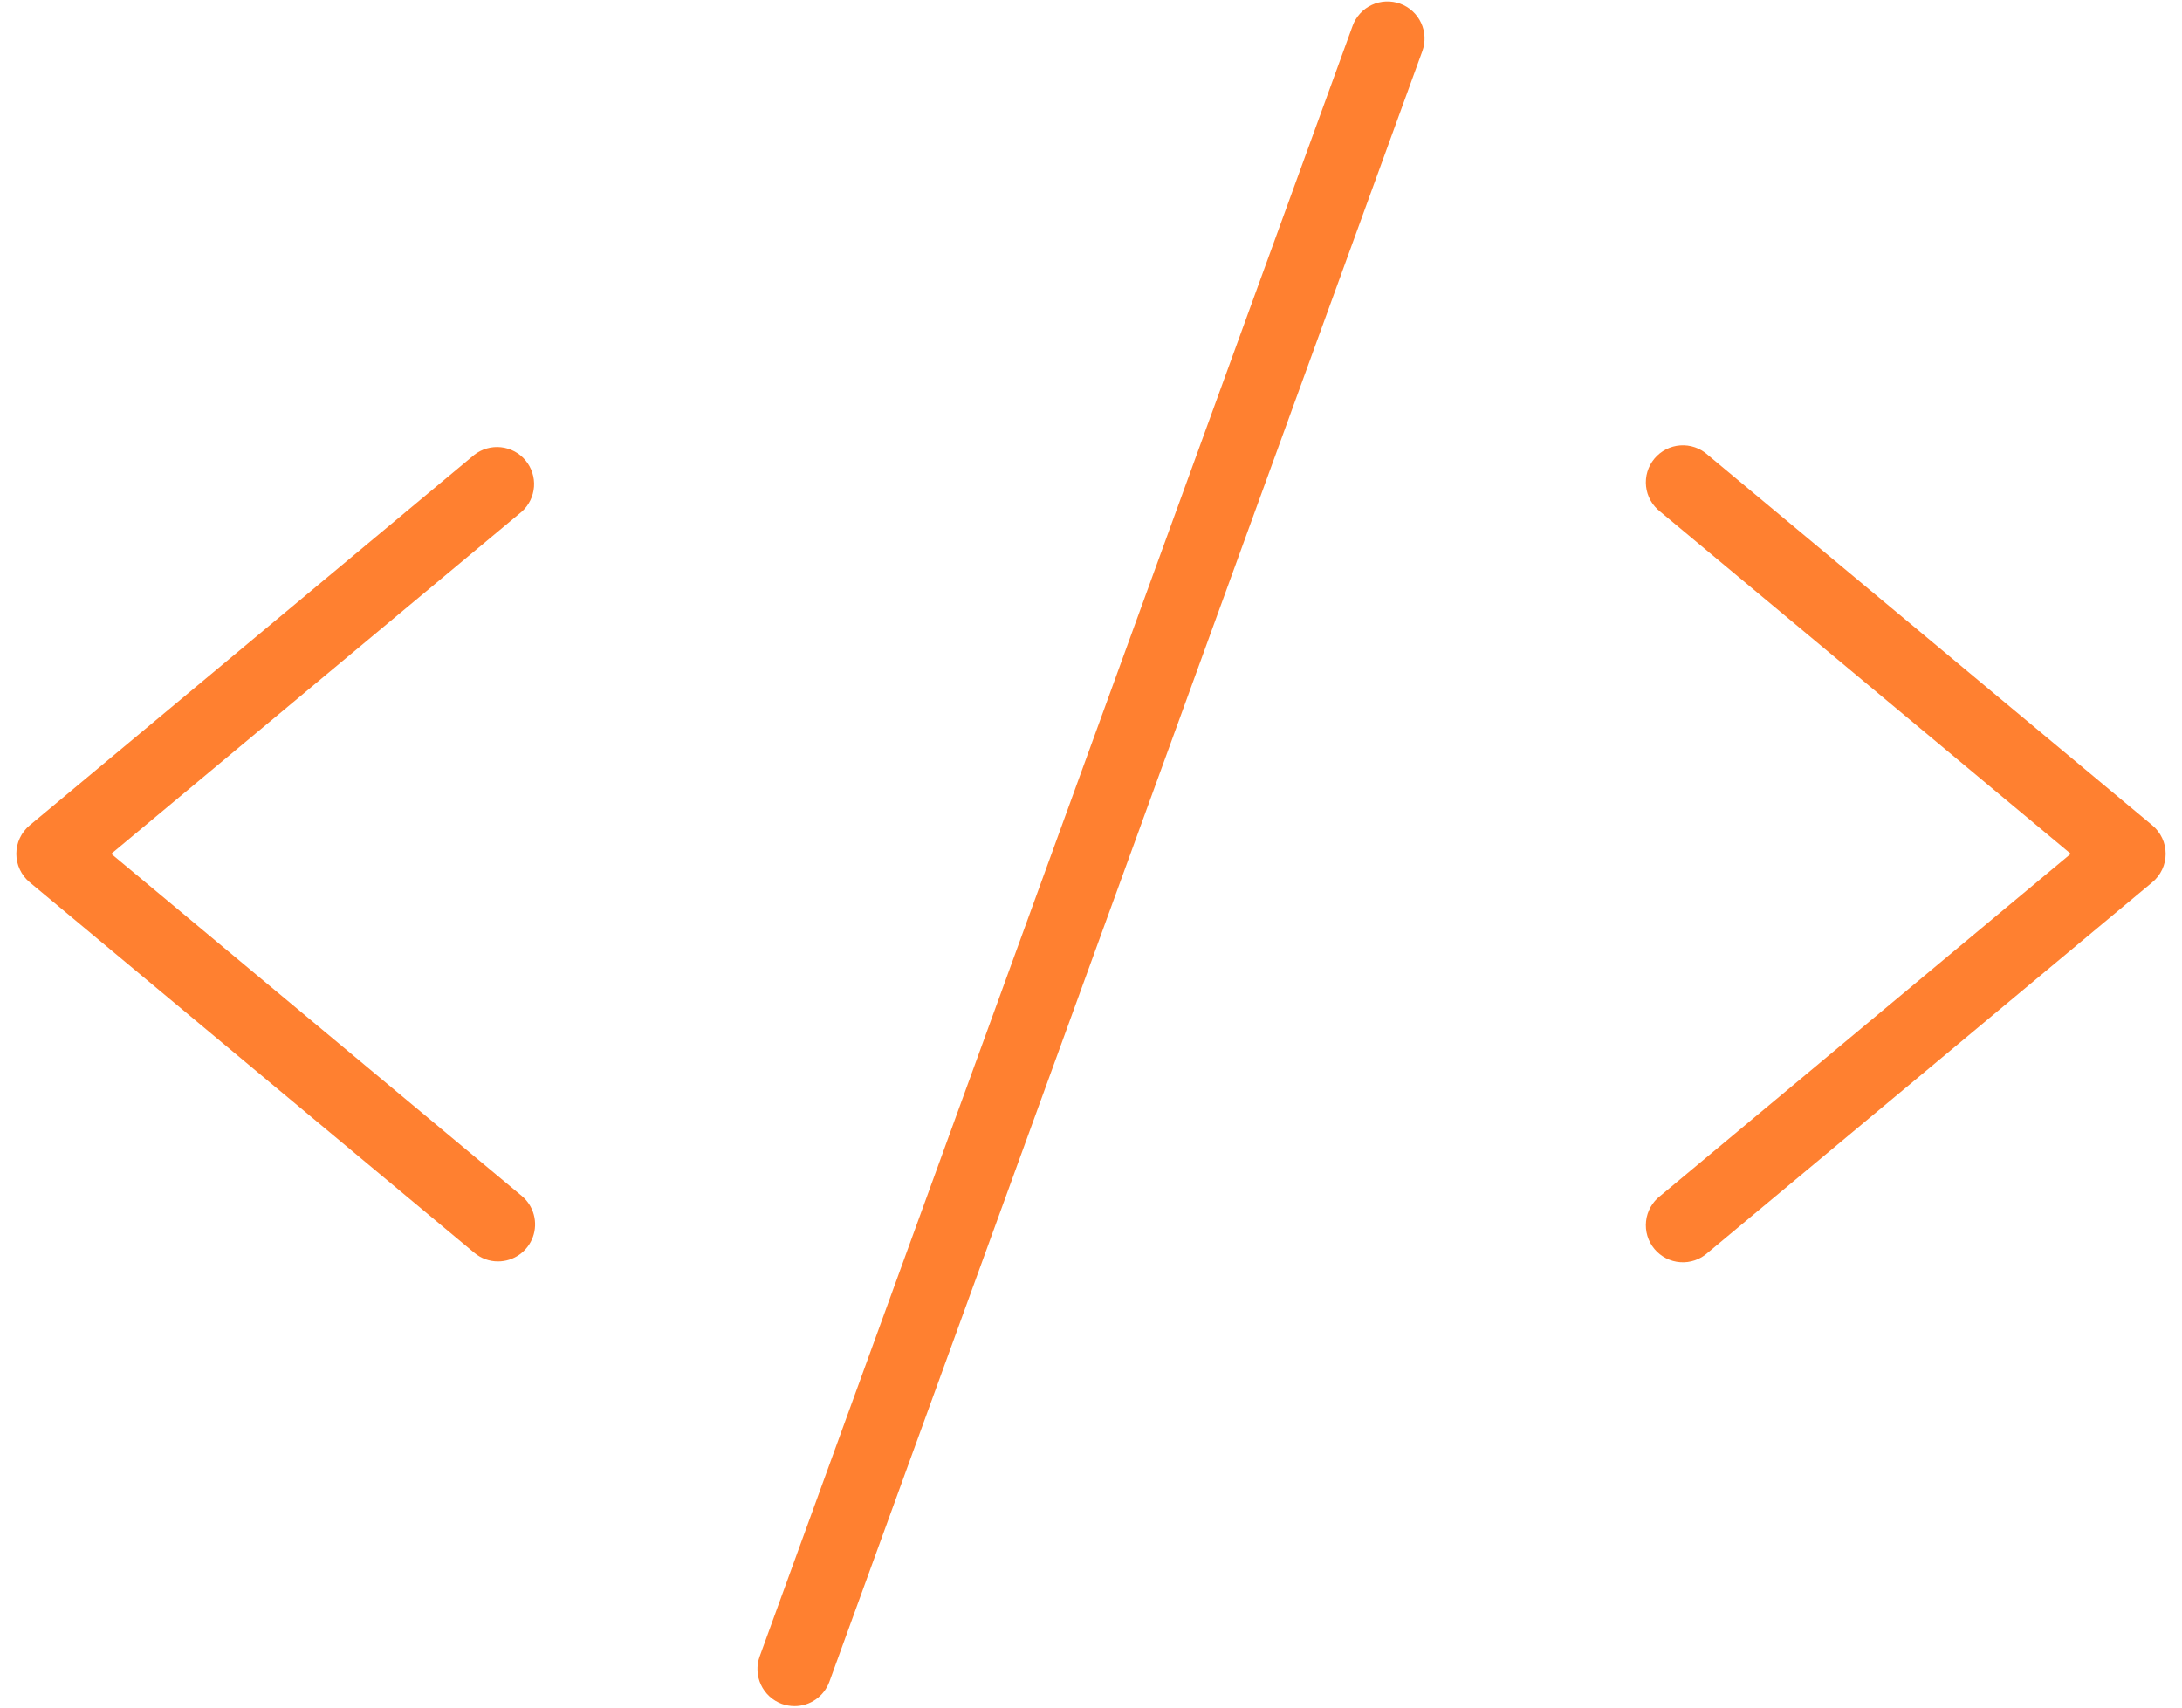 <?xml version="1.0" encoding="UTF-8"?>
<svg xmlns="http://www.w3.org/2000/svg" width="92" height="72" viewBox="0 0 92 72" fill="none">
  <path d="M22 21.574L4.691 36L22 50.426C22.246 50.631 22.423 50.908 22.507 51.218C22.59 51.527 22.577 51.855 22.468 52.157C22.358 52.459 22.159 52.719 21.896 52.904C21.634 53.088 21.321 53.187 21 53.187C20.634 53.189 20.279 53.06 20 52.824L1.25 37.199C1.074 37.053 0.933 36.869 0.836 36.662C0.739 36.455 0.689 36.229 0.689 36C0.689 35.771 0.739 35.545 0.836 35.338C0.933 35.131 1.074 34.947 1.25 34.801L20 19.176C20.32 18.928 20.723 18.814 21.125 18.858C21.528 18.902 21.897 19.1 22.156 19.411C22.415 19.722 22.544 20.121 22.515 20.524C22.485 20.927 22.301 21.304 22 21.574ZM90.75 34.801L72 19.176C71.844 19.035 71.661 18.928 71.462 18.86C71.263 18.792 71.053 18.765 70.844 18.78C70.634 18.795 70.43 18.852 70.243 18.948C70.056 19.044 69.891 19.176 69.756 19.338C69.621 19.499 69.521 19.686 69.46 19.887C69.4 20.088 69.38 20.299 69.403 20.508C69.425 20.716 69.49 20.919 69.593 21.102C69.695 21.285 69.834 21.446 70 21.574L87.309 36L70 50.426C69.834 50.554 69.695 50.715 69.593 50.898C69.49 51.081 69.425 51.283 69.403 51.492C69.38 51.701 69.4 51.912 69.46 52.113C69.521 52.314 69.621 52.501 69.756 52.662C69.891 52.824 70.056 52.956 70.243 53.052C70.43 53.148 70.634 53.205 70.844 53.22C71.053 53.235 71.263 53.208 71.462 53.14C71.661 53.072 71.844 52.965 72 52.824L90.75 37.199C90.926 37.053 91.067 36.869 91.164 36.662C91.261 36.455 91.311 36.229 91.311 36C91.311 35.771 91.261 35.545 91.164 35.338C91.067 35.131 90.926 34.947 90.75 34.801ZM59.035 0.156C58.842 0.086 58.637 0.054 58.432 0.063C58.227 0.072 58.026 0.121 57.84 0.208C57.654 0.294 57.486 0.417 57.348 0.568C57.209 0.72 57.101 0.897 57.031 1.09L32.031 69.84C31.961 70.033 31.929 70.237 31.938 70.443C31.947 70.648 31.996 70.849 32.083 71.035C32.169 71.221 32.292 71.388 32.443 71.527C32.595 71.666 32.772 71.773 32.965 71.844C33.137 71.905 33.318 71.937 33.5 71.937C33.821 71.938 34.134 71.839 34.396 71.655C34.659 71.472 34.859 71.211 34.969 70.91L59.969 2.16C60.039 1.967 60.071 1.762 60.062 1.557C60.053 1.352 60.004 1.151 59.917 0.965C59.831 0.779 59.708 0.611 59.557 0.473C59.405 0.334 59.228 0.226 59.035 0.156Z" fill="#FF8030"></path>
</svg>
